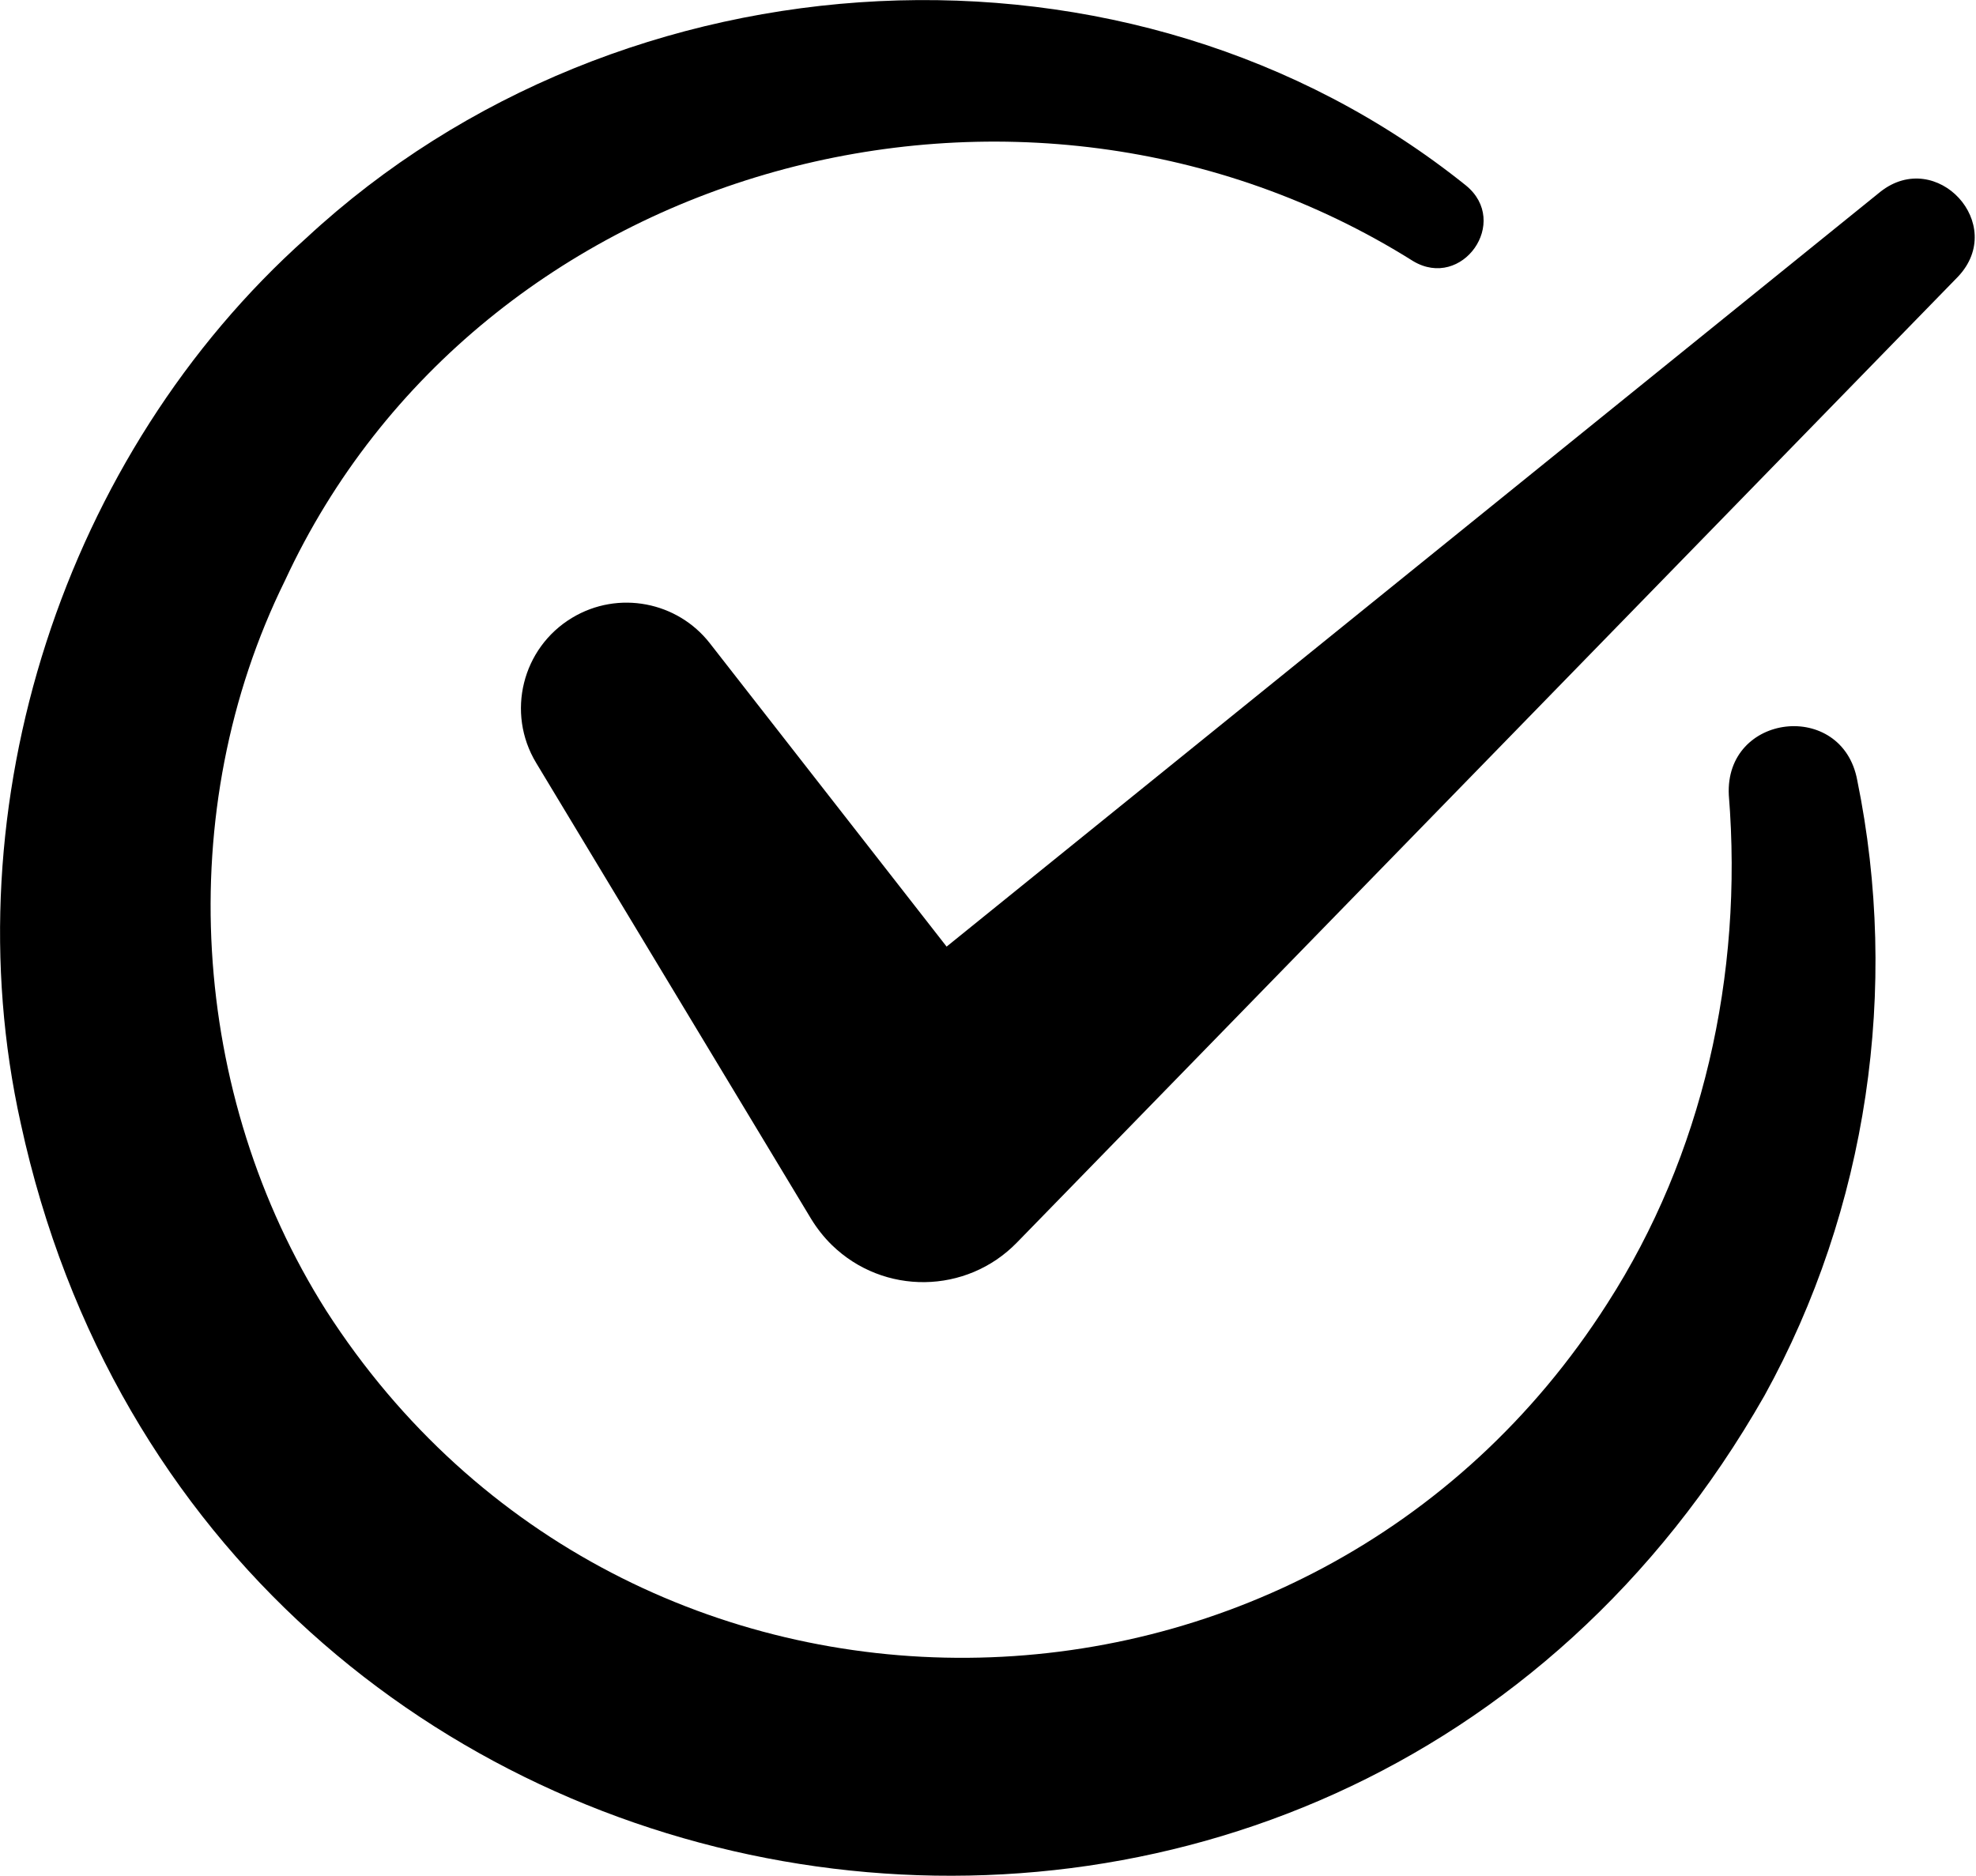 <?xml version="1.0" encoding="UTF-8" standalone="no"?>
<svg xmlns="http://www.w3.org/2000/svg" xmlns:xlink="http://www.w3.org/1999/xlink" xmlns:serif="http://www.serif.com/" width="100%" height="100%" viewBox="0 0 596 566" version="1.1" xml:space="preserve" style="fill-rule:evenodd;clip-rule:evenodd;stroke-linejoin:round;stroke-miterlimit:2;">
    <g transform="matrix(8.333,0,0,8.333,567.213,377.557)">
        <path d="M0,-38.371L-33.805,-11.038L-42.374,-22.019C-43.547,-23.525 -45.687,-23.951 -47.363,-22.941C-49.171,-21.85 -49.753,-19.501 -48.663,-17.692L-38.709,-1.181C-38.507,-0.85 -38.249,-0.517 -37.958,-0.234C-36.085,1.591 -33.087,1.552 -31.262,-0.322C-31.262,-0.323 2.806,-35.293 2.805,-35.294C4.593,-37.191 2.031,-39.962 0,-38.371" style="fill-rule:nonzero;"></path>
    </g>
    <g transform="matrix(8.333,0,0,8.333,426.225,546.477)">
        <path d="M0,-56.127C-14.168,-65.025 -33.81,-59.723 -40.835,-44.56C-44.935,-36.245 -44.281,-25.937 -39.342,-18.131C-28.459,-1.188 -3.757,-1.467 7.033,-18.395C10.464,-23.73 11.955,-30.265 11.427,-36.792C11.275,-39.765 15.533,-40.255 16.075,-37.334C17.617,-29.805 16.448,-21.807 12.716,-15.051C-2.962,12.47 -43.708,5.917 -50.398,-24.909C-52.955,-36.416 -48.833,-49.133 -40.056,-56.969C-28.643,-67.558 -10.211,-68.597 1.911,-58.866C3.532,-57.545 1.772,-55.065 0,-56.127" style="fill-rule:nonzero;"></path>
    </g>
</svg>
